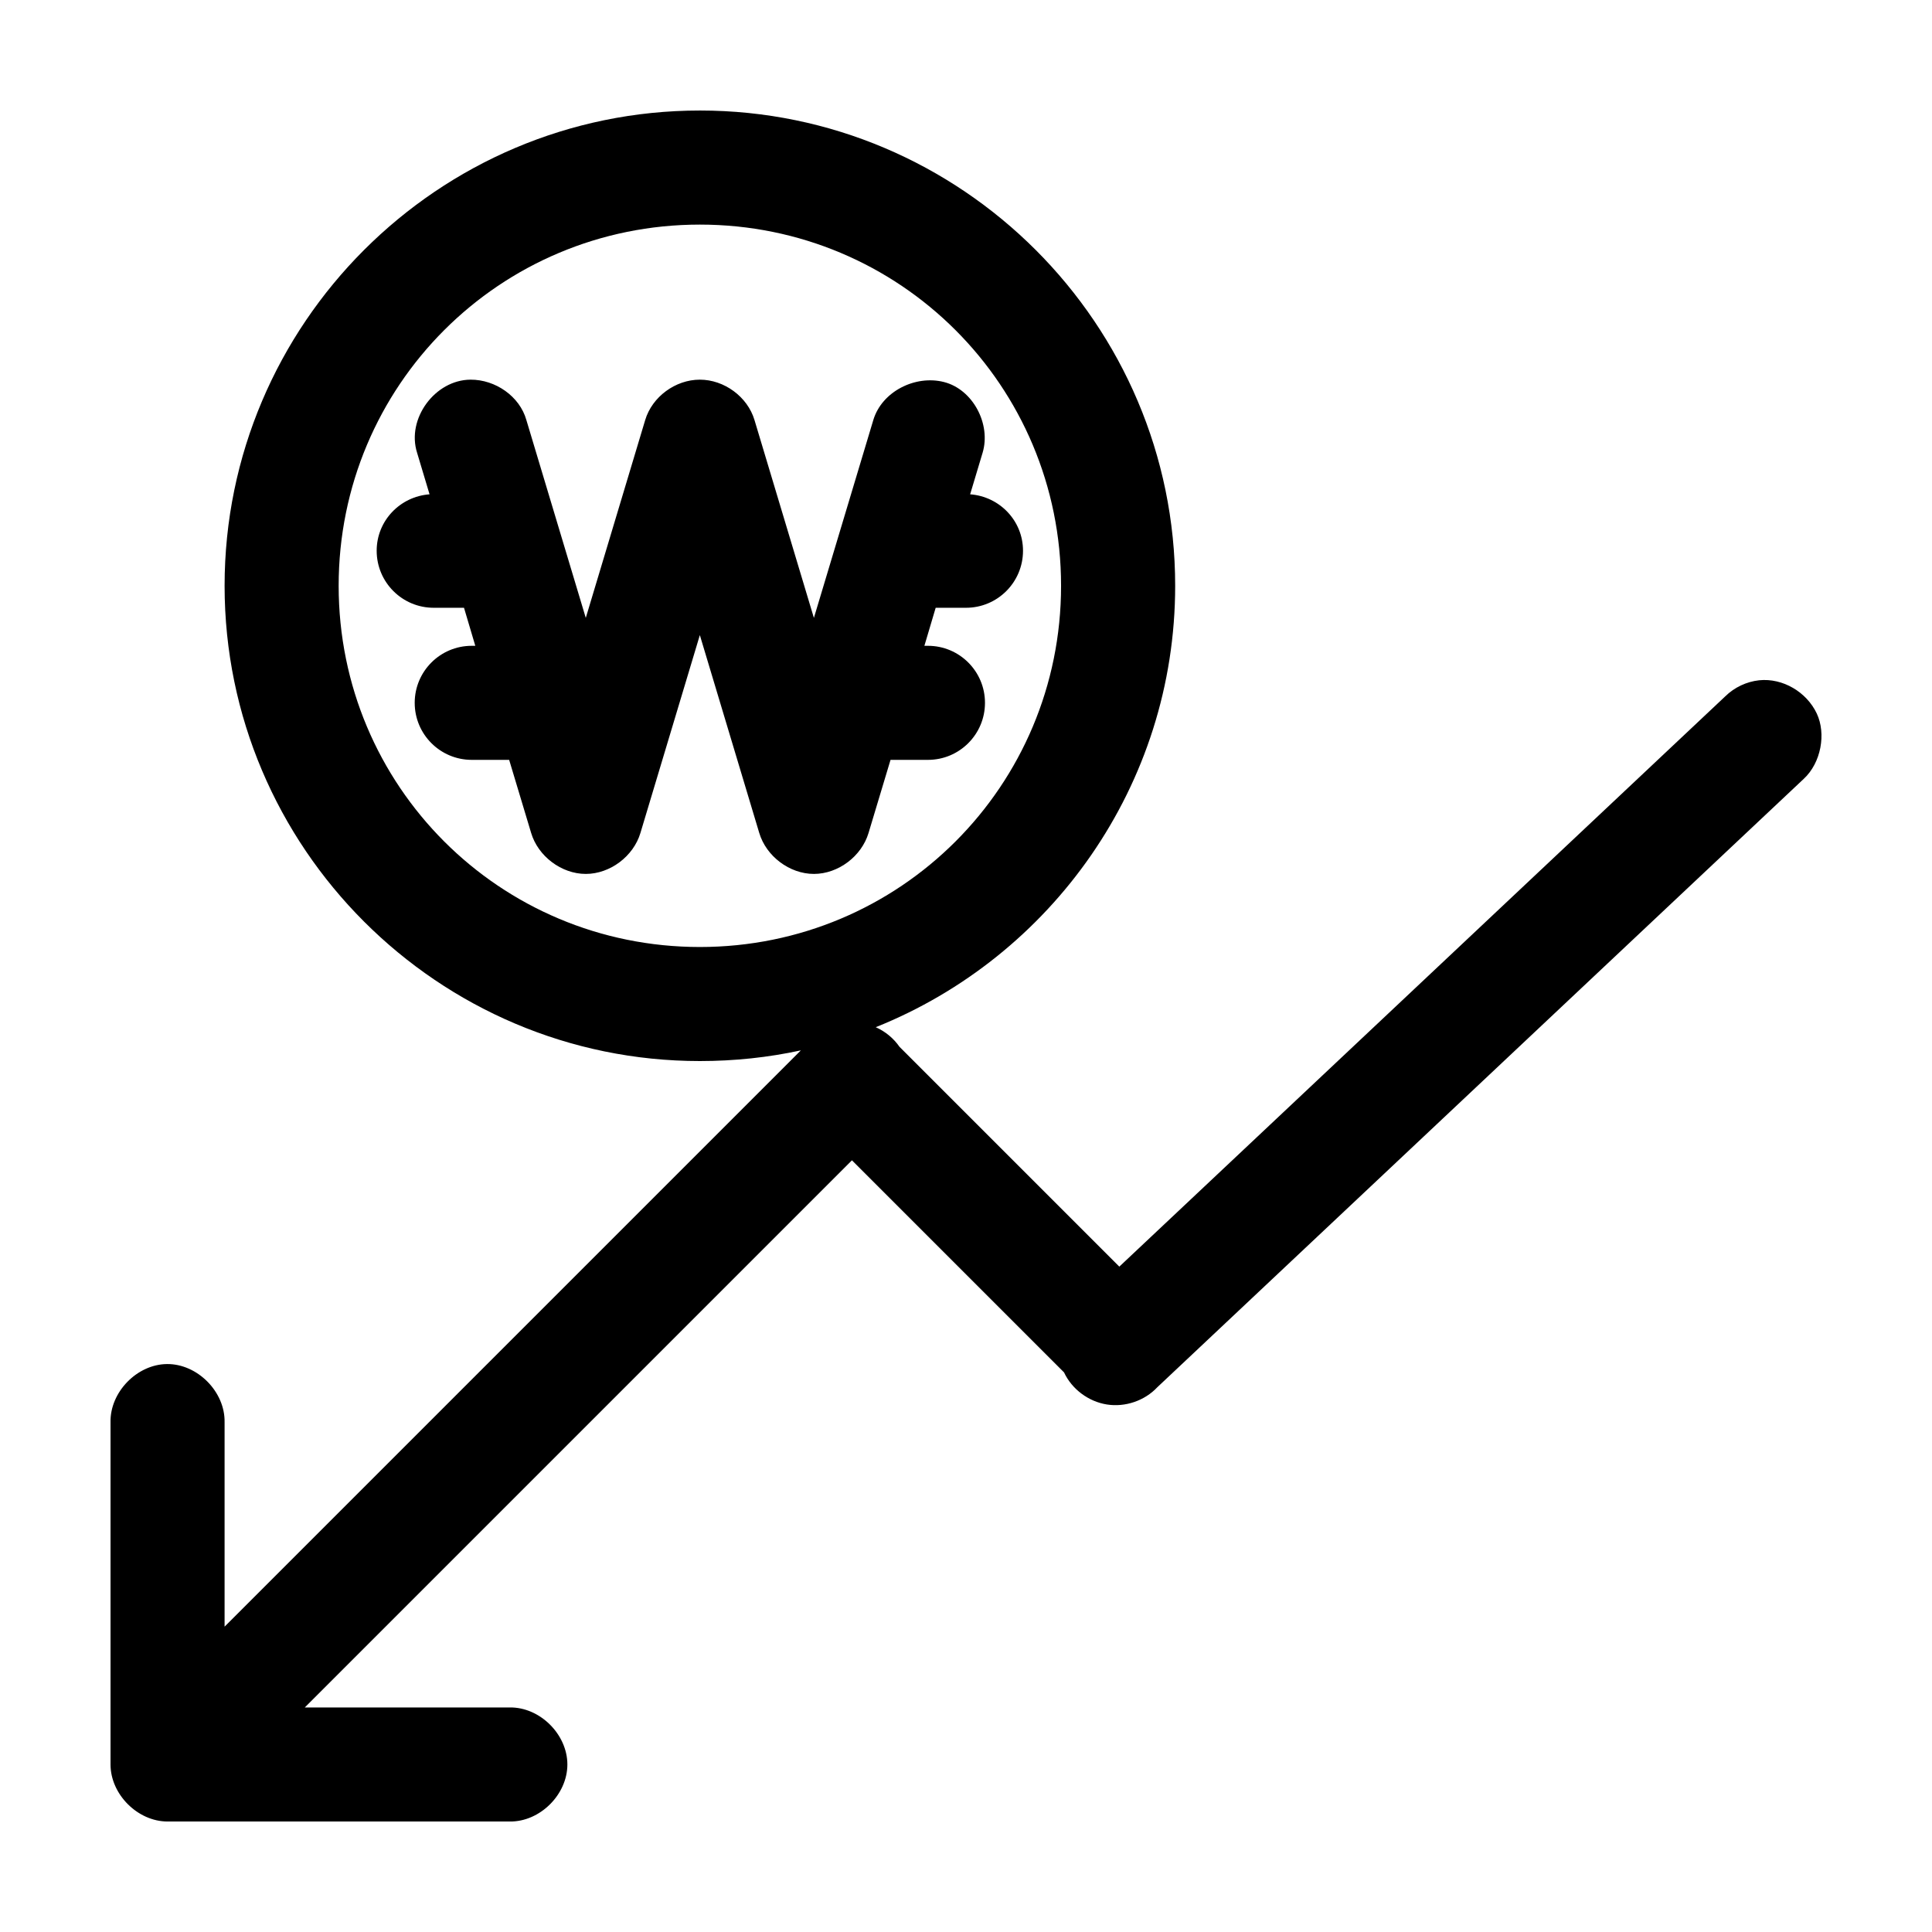 <?xml version="1.0" encoding="UTF-8"?>
<!-- Uploaded to: SVG Repo, www.svgrepo.com, Generator: SVG Repo Mixer Tools -->
<svg fill="#000000" width="800px" height="800px" version="1.1" viewBox="144 144 512 512" xmlns="http://www.w3.org/2000/svg">
 <path d="m329.47 173.29c-69.383 0-125.95 56.57-125.95 125.95 0 69.383 56.57 125.95 125.95 125.95 9.172 0 18.141-0.957 26.766-2.832l-152.72 152.72v-54.16c0.168-8.07-7.199-15.516-15.27-15.43-7.969 0.082-15.121 7.465-14.957 15.43v90.688c0 7.914 7.199 15.113 15.113 15.113h90.688c7.984 0.109 15.27-7.129 15.27-15.113s-7.285-15.227-15.27-15.113h-54.316l145-145 56.207 56.207c2.082 4.453 6.484 7.731 11.336 8.5 4.856 0.773 10.02-0.98 13.383-4.566l171.3-161.22c4.621-4.273 5.977-11.977 3.465-17.32-2.68-5.695-9.012-9.461-15.27-8.816-3.356 0.363-6.57 1.887-8.973 4.25l-160.59 151.14-58.254-58.254c-1.574-2.262-3.777-4.082-6.297-5.195 46.438-18.582 79.352-64.035 79.352-116.98 0-69.383-56.57-125.95-125.95-125.95zm0 30.23c53.047 0 95.723 42.68 95.723 95.723 0 53.047-42.68 95.723-95.723 95.723-53.047 0-95.723-42.68-95.723-95.723 0-53.047 42.68-95.723 95.723-95.723zm-60.773 41.094c-9.434 0.051-17.02 10.375-14.168 19.363l3.305 11.02c-7.812 0.586-14.012 6.996-14.012 14.957 0 8.348 6.766 15.113 15.113 15.113h8.031l2.992 10.078h-0.945c-8.348 0-15.113 6.766-15.113 15.113s6.766 15.113 15.113 15.113h9.918l5.824 19.363c1.844 6.184 8.031 10.863 14.484 10.863 6.453 0 12.641-4.68 14.484-10.863l15.742-52.426 15.742 52.426c1.844 6.184 8.031 10.863 14.484 10.863 6.453 0 12.641-4.68 14.484-10.863l5.824-19.363h9.918c8.348 0 15.113-6.769 15.113-15.113 0-8.348-6.766-15.113-15.113-15.113h-0.945l2.992-10.078h8.031c8.348 0 15.113-6.769 15.113-15.113 0-7.961-6.203-14.371-14.012-14.957l3.305-11.02c2.269-7.586-2.562-16.777-10.234-18.734-7.586-1.938-16.469 2.492-18.734 10.078l-15.742 52.426-15.742-52.426c-1.844-6.184-8.031-10.707-14.484-10.707s-12.641 4.523-14.484 10.707l-15.742 52.426-15.742-52.426c-1.777-6.316-8.234-10.746-14.801-10.707z"/>
</svg>